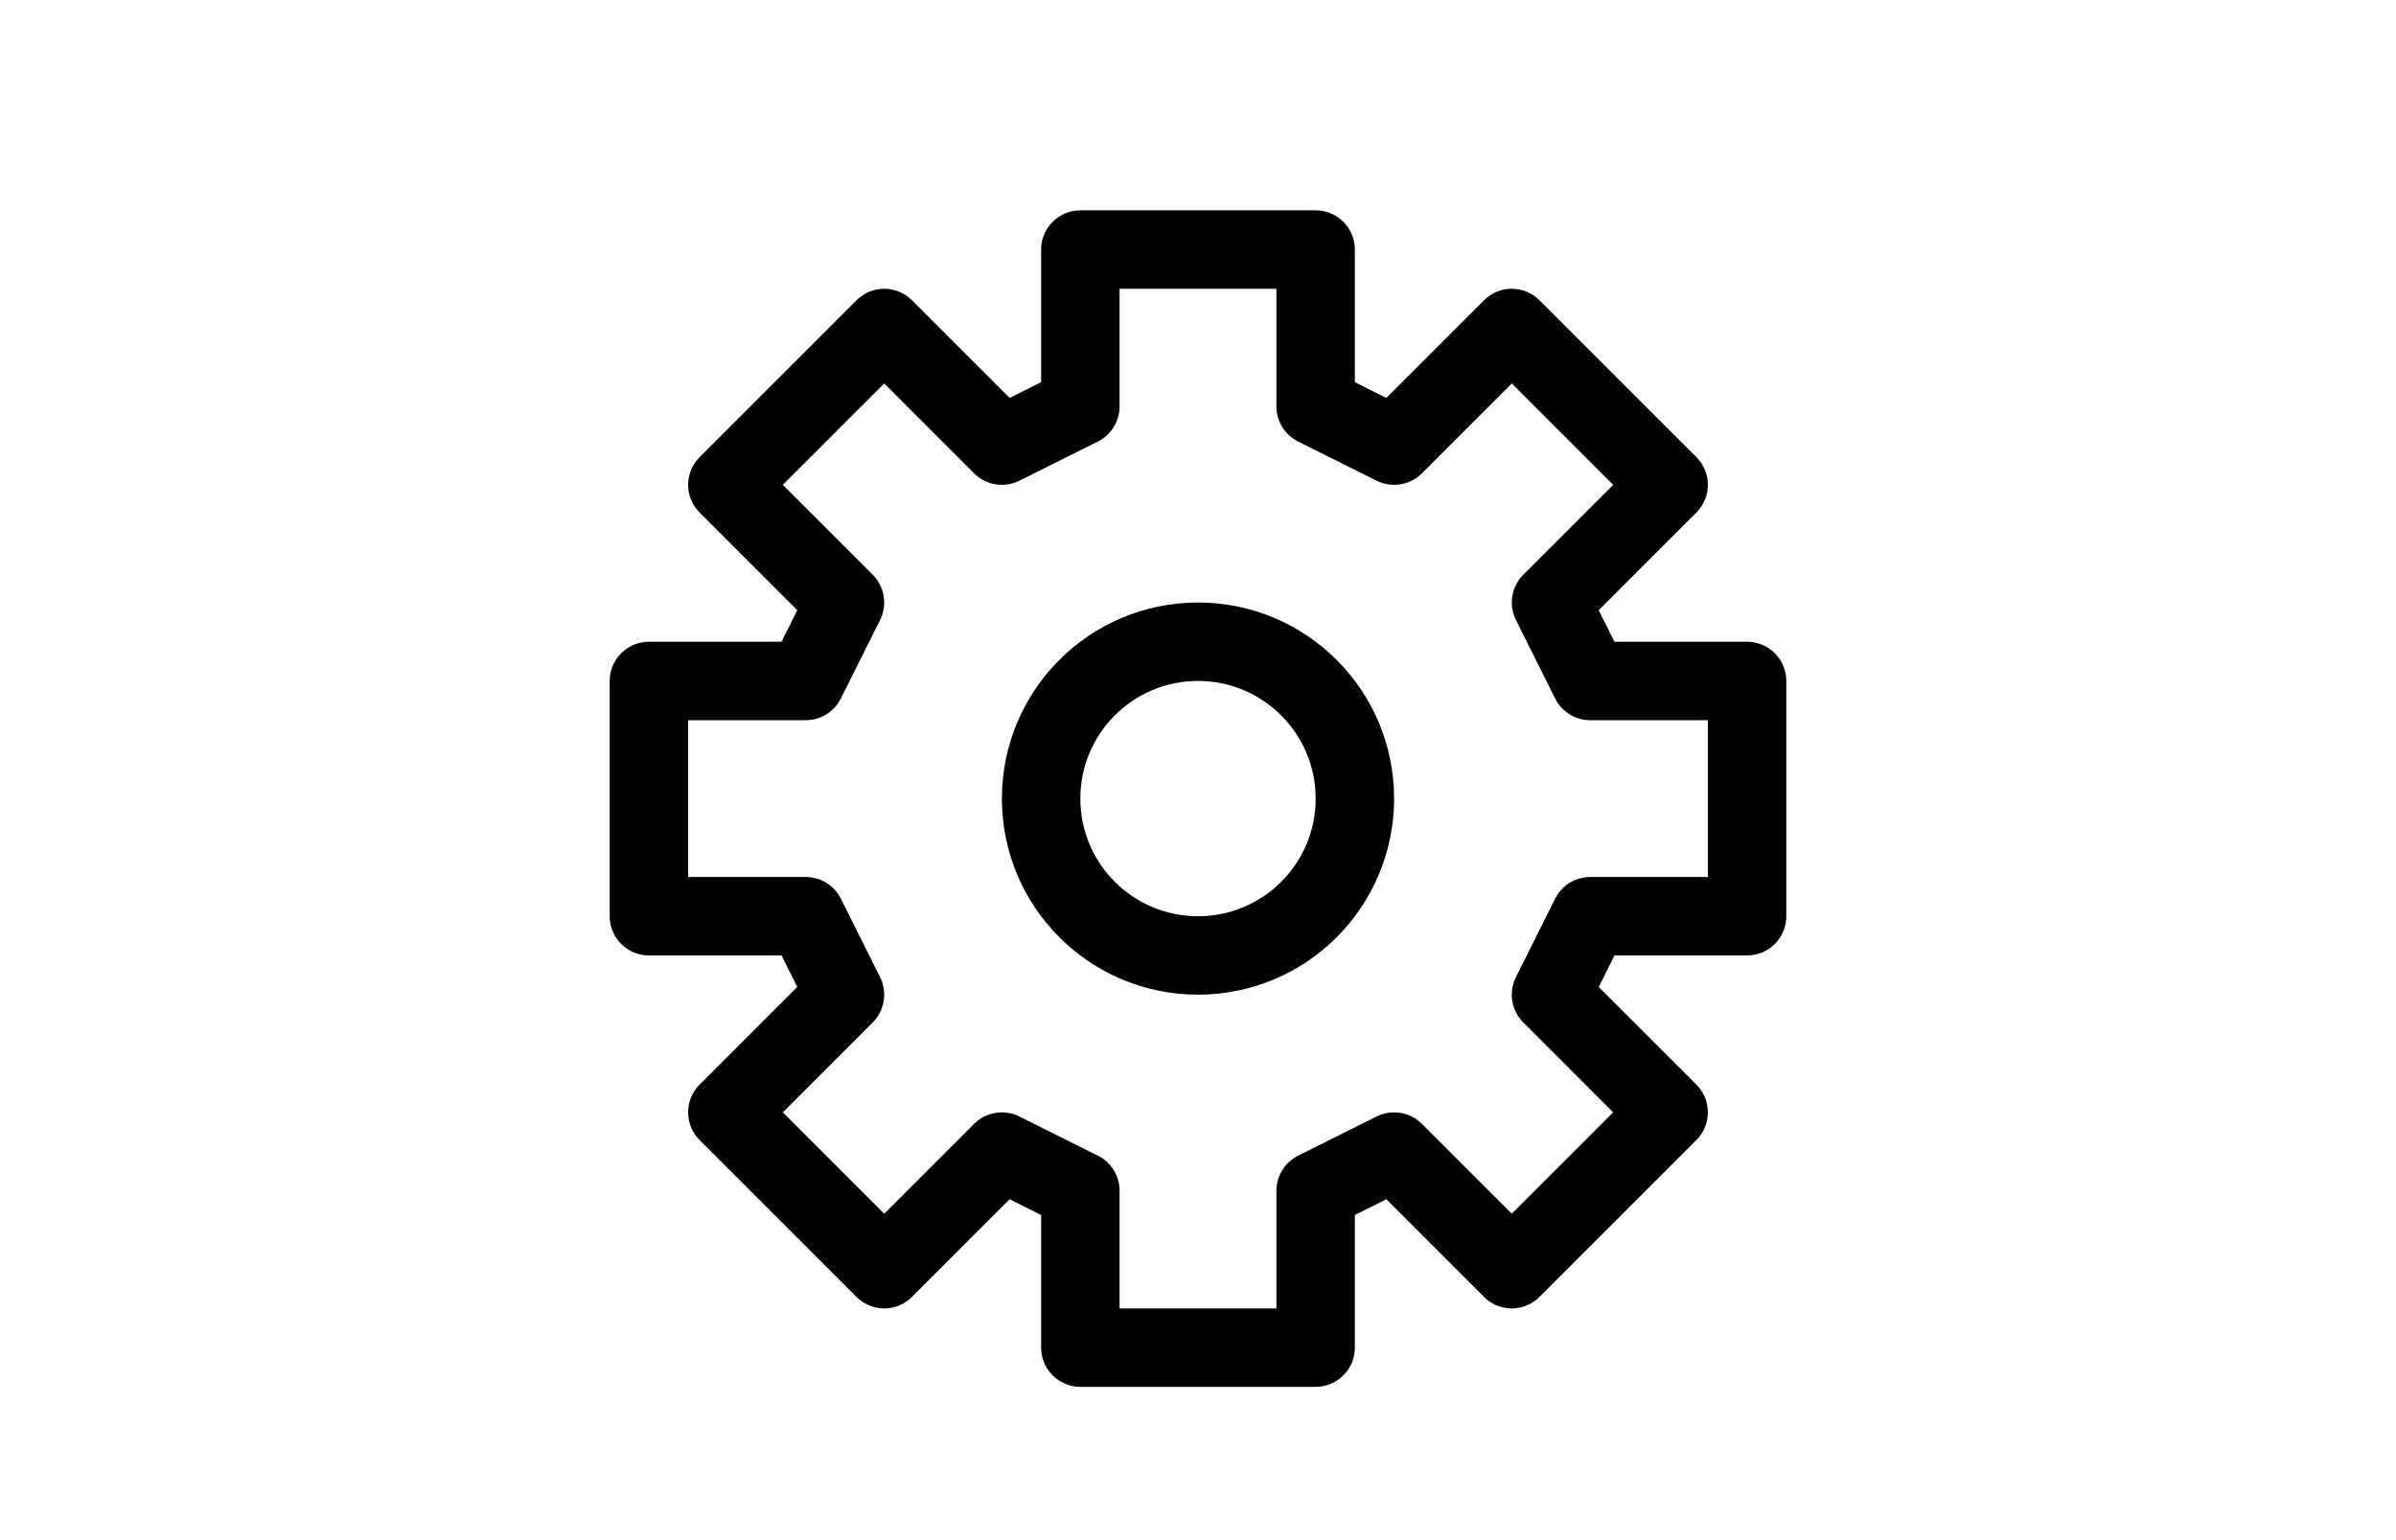 <svg width="42" height="27" viewBox="0 0 42 27" fill="none" xmlns="http://www.w3.org/2000/svg">
<path d="M18.938 4.375V7.125L17.562 7.812L15.5 5.75L12.75 8.5L14.812 10.562L14.125 11.938H11.375V16.062H14.125L14.812 17.438L12.75 19.5L15.5 22.25L17.562 20.188L18.938 20.875V23.625H23.062V20.875L24.438 20.188L26.5 22.25L29.25 19.5L27.188 17.438L27.875 16.062H30.625V11.938H27.875L27.188 10.562L29.25 8.5L26.5 5.75L24.438 7.812L23.062 7.125V4.375H18.938Z" stroke="black" stroke-width="1.375" stroke-linecap="round" stroke-linejoin="round"/>
<path d="M21 16.75C22.519 16.75 23.75 15.519 23.75 14C23.75 12.481 22.519 11.25 21 11.25C19.481 11.25 18.25 12.481 18.25 14C18.25 15.519 19.481 16.75 21 16.75Z" stroke="black" stroke-width="1.375" stroke-linecap="round" stroke-linejoin="round"/>
</svg>
